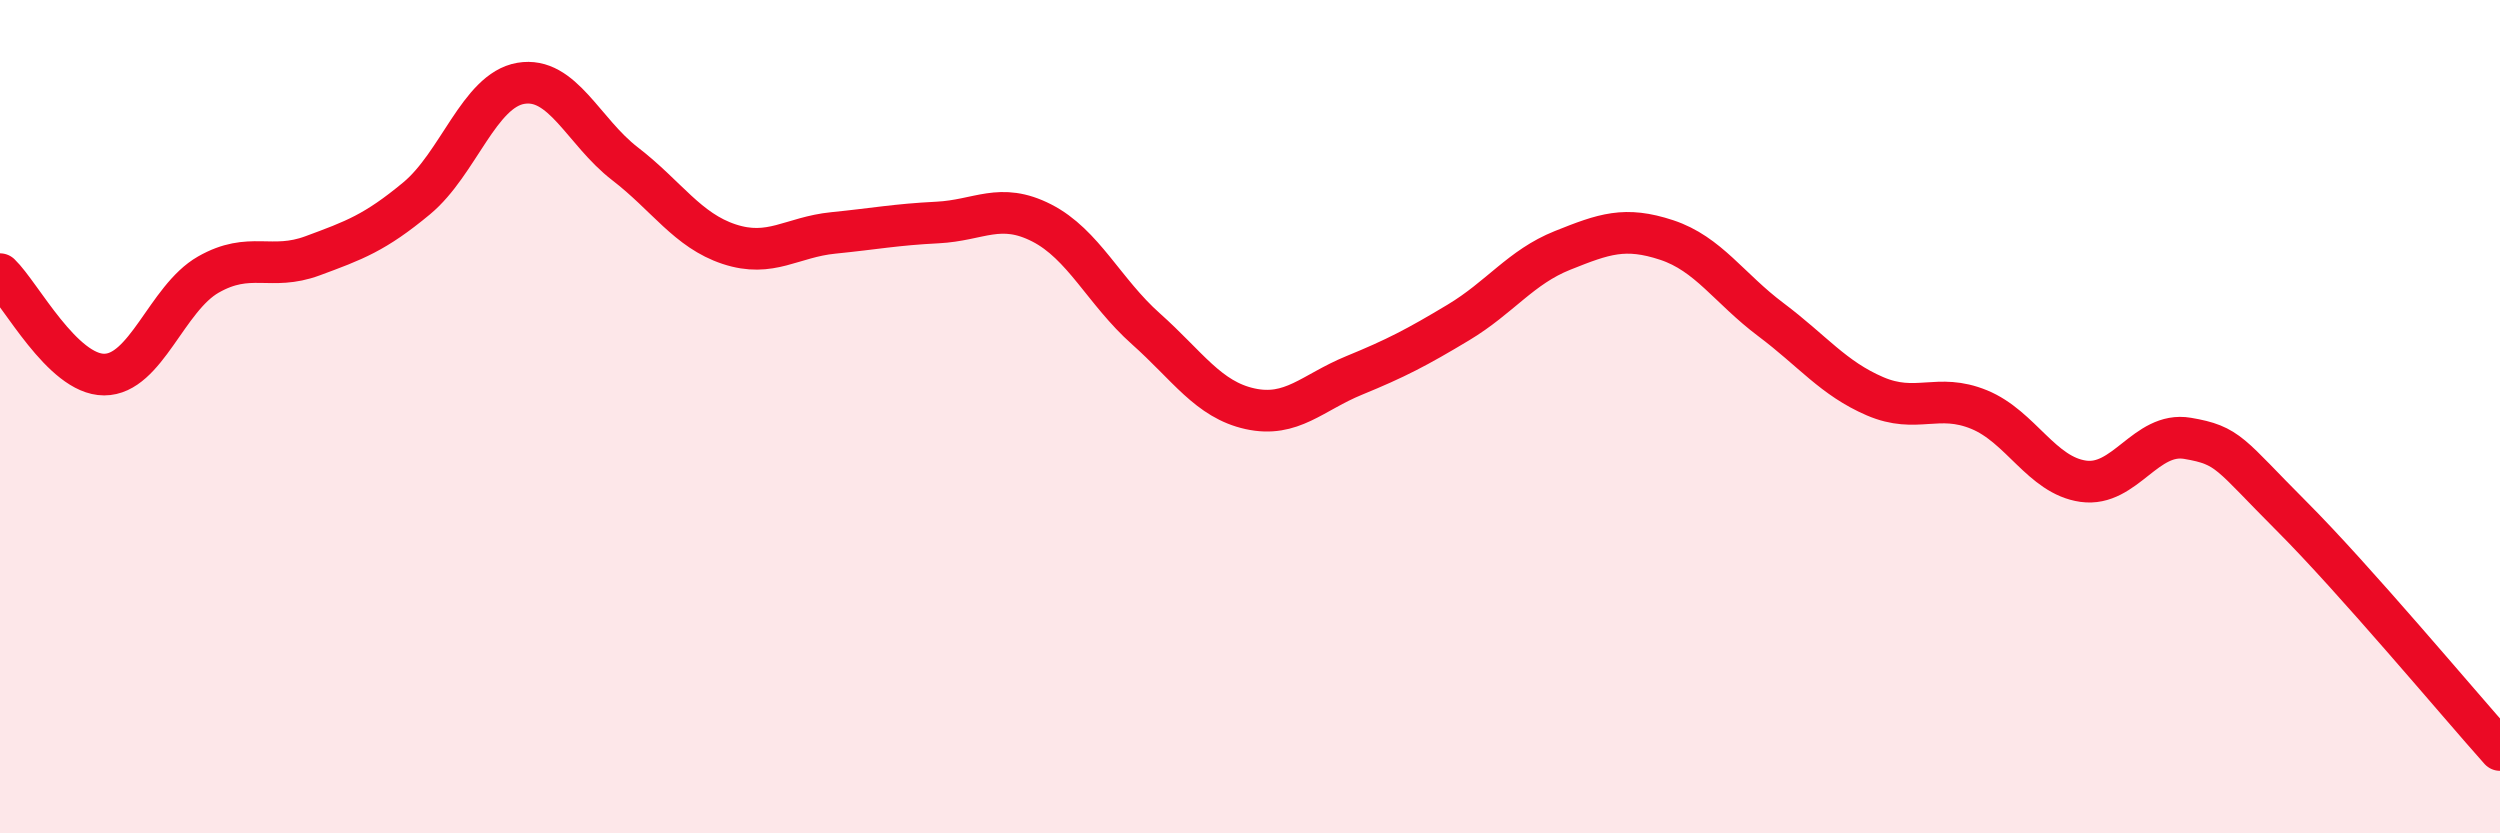 
    <svg width="60" height="20" viewBox="0 0 60 20" xmlns="http://www.w3.org/2000/svg">
      <path
        d="M 0,6.58 C 0.5,7.06 1.5,8.99 2.5,8.99 C 3.5,8.99 4,7.16 5,6.59 C 6,6.02 6.5,6.51 7.5,6.14 C 8.5,5.77 9,5.59 10,4.76 C 11,3.93 11.5,2.17 12.5,2 C 13.5,1.83 14,3.16 15,3.93 C 16,4.7 16.5,5.53 17.5,5.86 C 18.5,6.19 19,5.69 20,5.59 C 21,5.49 21.5,5.39 22.5,5.34 C 23.5,5.29 24,4.84 25,5.35 C 26,5.86 26.5,7 27.5,7.89 C 28.5,8.78 29,9.59 30,9.81 C 31,10.03 31.5,9.42 32.5,9.01 C 33.5,8.6 34,8.34 35,7.74 C 36,7.14 36.5,6.41 37.5,6.01 C 38.5,5.61 39,5.43 40,5.76 C 41,6.09 41.5,6.92 42.5,7.67 C 43.5,8.42 44,9.08 45,9.51 C 46,9.94 46.5,9.42 47.5,9.83 C 48.5,10.24 49,11.41 50,11.55 C 51,11.69 51.5,10.35 52.5,10.52 C 53.5,10.69 53.5,10.89 55,12.39 C 56.5,13.89 59,16.88 60,18L60 20L0 20Z"
        fill="#EB0A25"
        opacity="0.1"
        stroke-linecap="round"
        stroke-linejoin="round"
      />
      <path
        d="M 0,6.58 C 0.5,7.06 1.5,8.99 2.5,8.99 C 3.5,8.99 4,7.16 5,6.59 C 6,6.02 6.5,6.51 7.5,6.14 C 8.5,5.77 9,5.59 10,4.76 C 11,3.93 11.5,2.17 12.5,2 C 13.5,1.83 14,3.16 15,3.93 C 16,4.7 16.5,5.53 17.5,5.86 C 18.5,6.19 19,5.69 20,5.59 C 21,5.49 21.5,5.39 22.5,5.34 C 23.5,5.29 24,4.84 25,5.35 C 26,5.86 26.5,7 27.5,7.89 C 28.5,8.78 29,9.59 30,9.81 C 31,10.03 31.5,9.42 32.5,9.01 C 33.5,8.6 34,8.34 35,7.74 C 36,7.14 36.5,6.41 37.5,6.01 C 38.5,5.61 39,5.43 40,5.76 C 41,6.09 41.5,6.92 42.5,7.67 C 43.5,8.42 44,9.08 45,9.51 C 46,9.94 46.5,9.42 47.5,9.83 C 48.5,10.24 49,11.41 50,11.55 C 51,11.69 51.5,10.35 52.5,10.52 C 53.5,10.69 53.5,10.89 55,12.39 C 56.5,13.89 59,16.88 60,18"
        stroke="#EB0A25"
        stroke-width="1"
        fill="none"
        stroke-linecap="round"
        stroke-linejoin="round"
      />
    </svg>
  